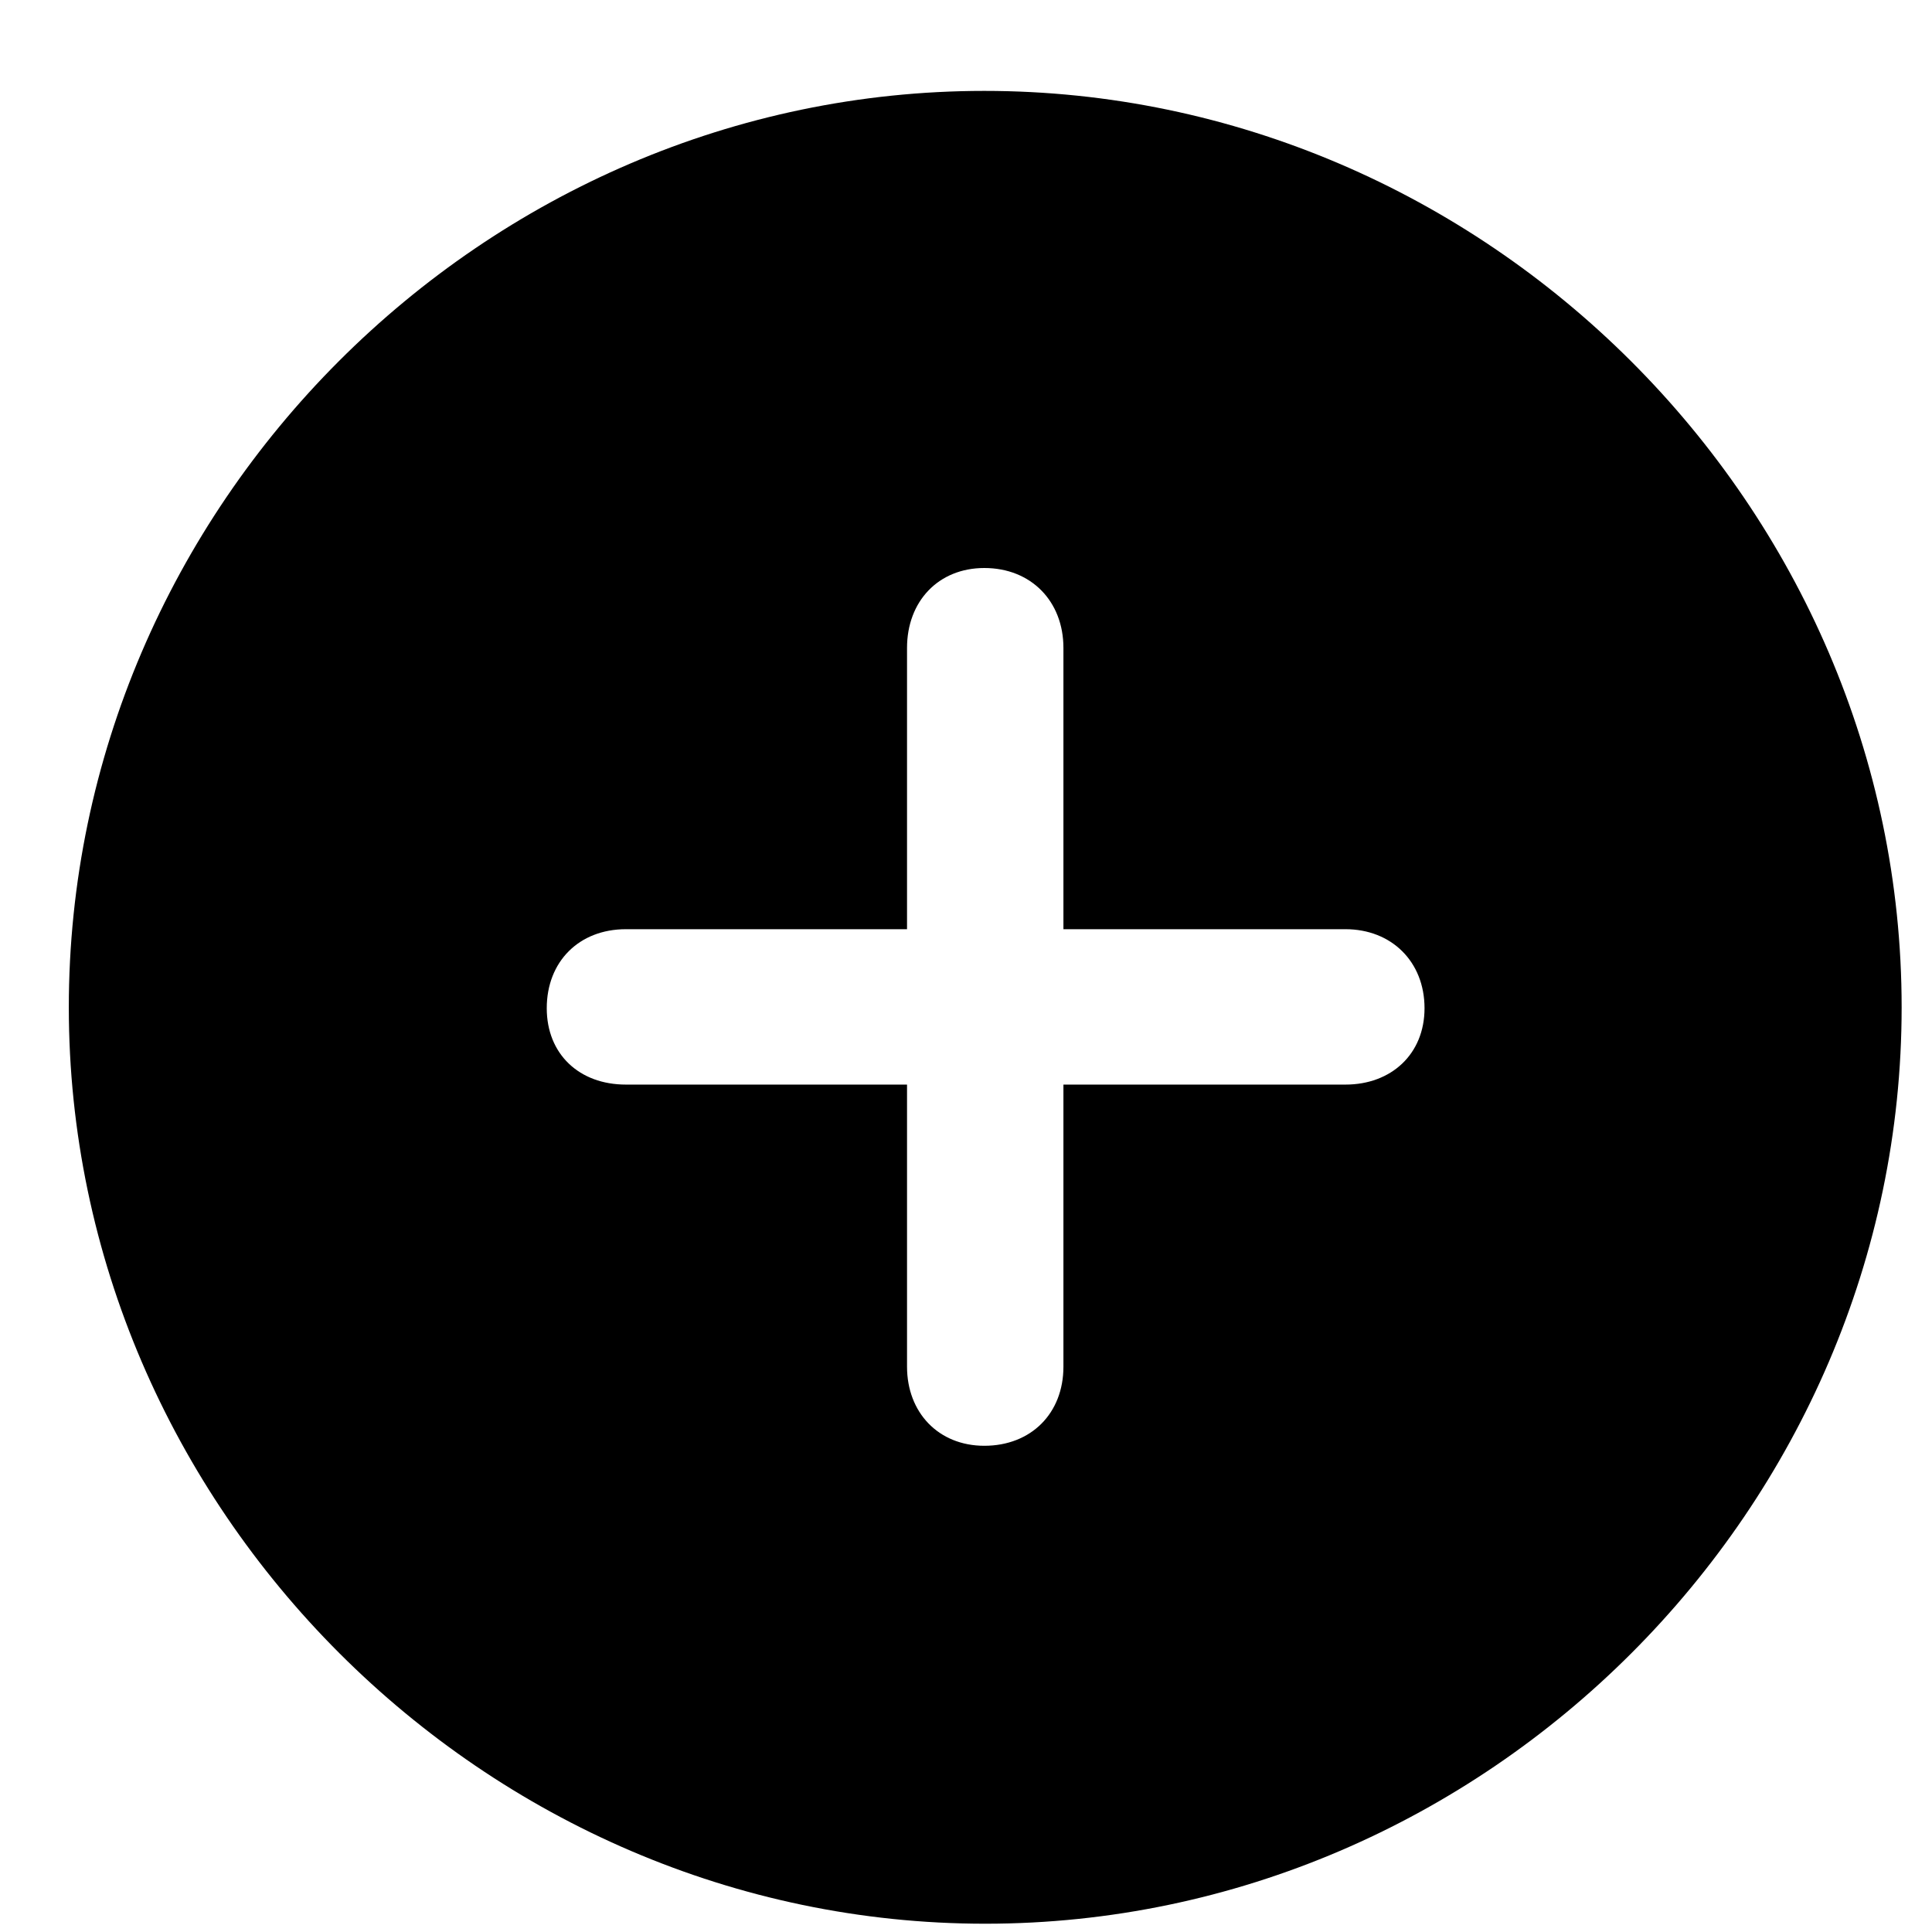 <svg width="21" height="21" viewBox="0 0 21 21" fill="none" xmlns="http://www.w3.org/2000/svg">
<path d="M10.709 20.91C5.27 20.91 0.748 16.389 0.748 10.949C0.748 5.5 5.26 0.988 10.699 0.988C16.148 0.988 20.67 5.5 20.67 10.949C20.67 16.389 16.158 20.91 10.709 20.91ZM5.943 10.959C5.943 11.457 6.295 11.789 6.803 11.789H9.859V14.855C9.859 15.354 10.201 15.715 10.699 15.715C11.207 15.715 11.559 15.363 11.559 14.855V11.789H14.625C15.123 11.789 15.484 11.457 15.484 10.959C15.484 10.451 15.123 10.1 14.625 10.1H11.559V7.043C11.559 6.535 11.207 6.174 10.699 6.174C10.201 6.174 9.859 6.535 9.859 7.043V10.1H6.803C6.295 10.1 5.943 10.451 5.943 10.959Z" fill="black"/>
</svg>
